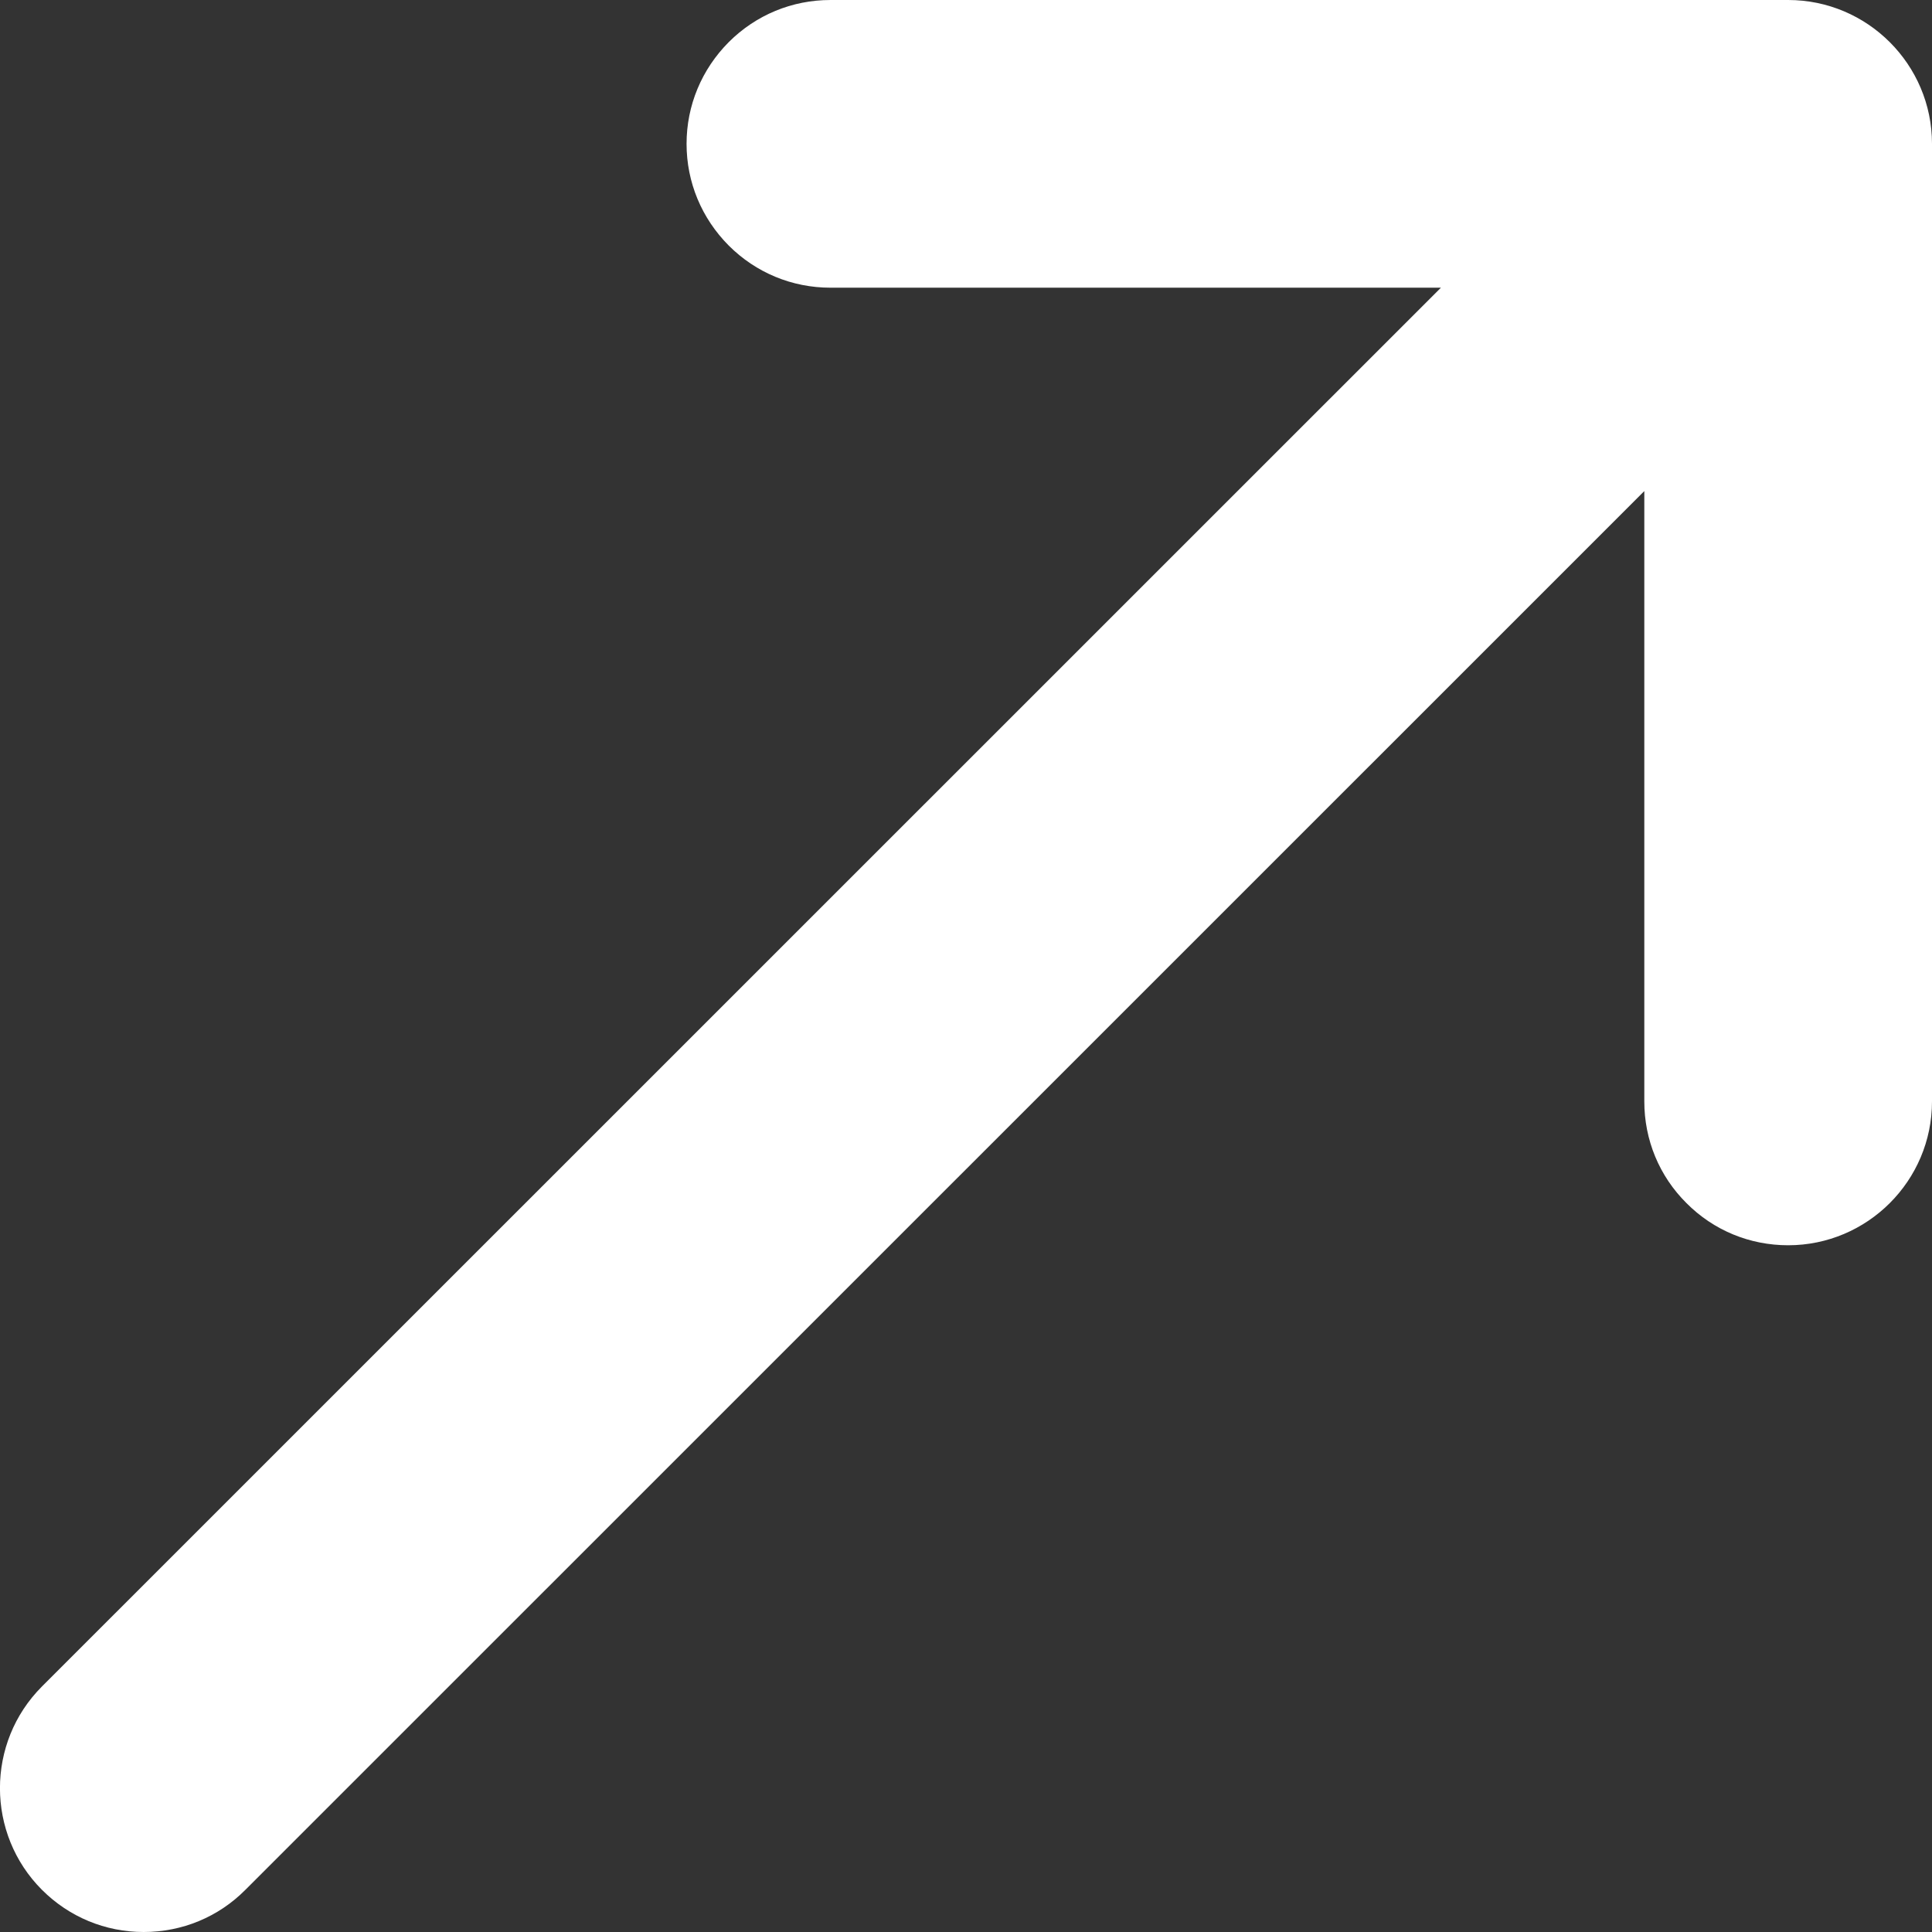 <svg width="11" height="11" viewBox="0 0 11 11" fill="none" xmlns="http://www.w3.org/2000/svg">
<rect x="0" y="0" width="11" height="11" fill="#333333" stroke="none"/>
<path d="M10.181 0L4.728 3.15665e-05C4.728 3.15665e-05 4.728 3.15665e-05 4.728 3.15665e-05C4.51 3.15665e-05 4.304 0.085 4.149 0.24C3.995 0.395 3.909 0.6 3.909 0.819C3.909 1.038 3.995 1.243 4.149 1.398C4.304 1.553 4.51 1.638 4.728 1.638H8.204L0.239 9.602C-0.08 9.921 -0.08 10.441 0.239 10.76C0.394 10.915 0.6 11 0.818 11C1.037 11 1.243 10.915 1.397 10.76L9.362 2.796L9.362 6.271C9.362 6.49 9.447 6.696 9.602 6.85C9.756 7.005 9.962 7.09 10.181 7.09C10.632 7.09 11 6.723 11 6.271V0.819C11 0.367 10.632 3.15838e-05 10.181 0Z" fill="white"/>
</svg>
